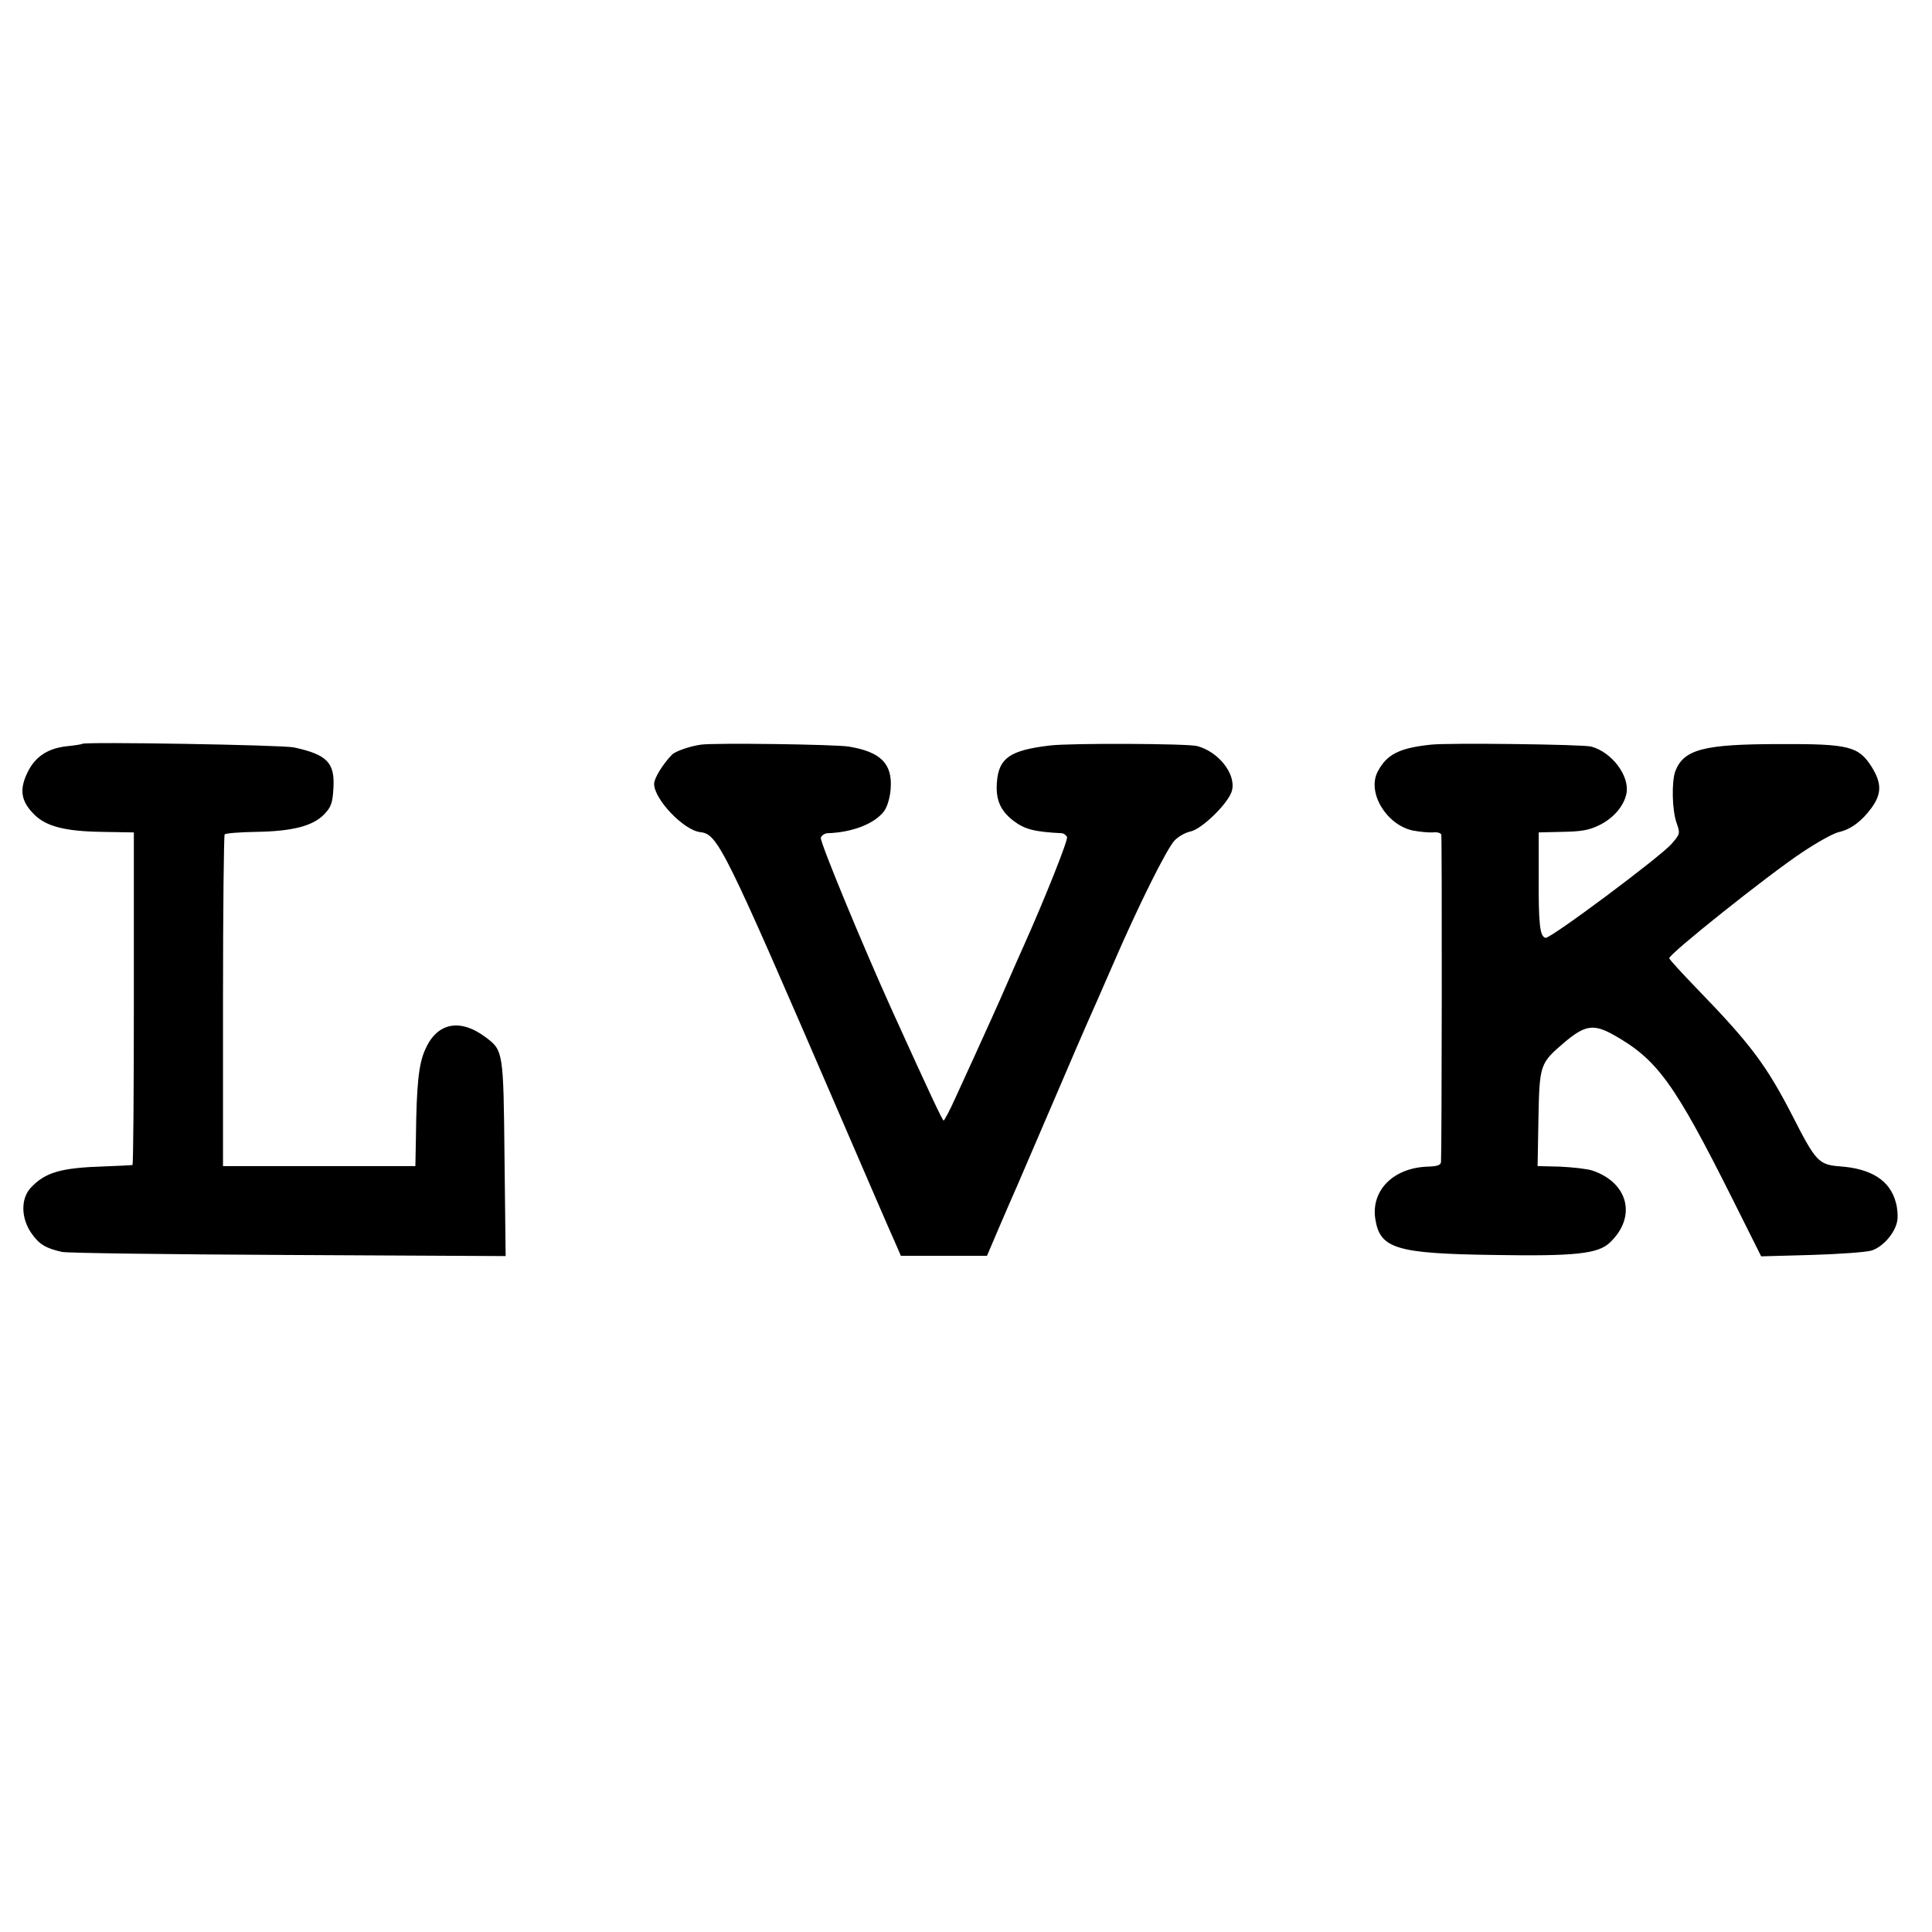 <svg xmlns="http://www.w3.org/2000/svg" width="933.333" height="933.333" version="1.0" viewBox="0 0 700 700"><path d="M29.8 269.5c-.2.2-2.8.6-5.8.9-6.8.8-11.2 3.8-13.9 9.2-3.2 6.4-2.6 10.7 2.4 15.6 4.2 4.2 11.1 6 24.3 6.2l11.7.2v60.2c0 33.1-.2 60.3-.5 60.3-.3.1-4.8.3-10 .5-15.9.5-21.6 2.1-26.9 7.8-3.6 3.9-3.5 10.9.2 16.3 2.8 4.1 5.3 5.6 11.2 6.9 1.7.4 38.5.9 81.8 1.1l78.9.4-.4-35.3c-.4-39.1-.4-39.2-7-44.1-9.3-6.9-17.6-5.1-21.8 4.7-2.3 5.1-3.1 12.8-3.3 31.6l-.2 10.5H80.8v-59.8c0-32.9.3-60.1.6-60.4.4-.4 5.5-.8 11.4-.9 13.1-.2 20.6-2.1 24.7-6.4 2.4-2.5 3-4 3.3-9.3.6-9.4-2.3-12.3-14.3-14.9-4.2-.9-75.8-2.1-76.7-1.3m224.2.3c-3.9.5-9.3 2.4-10.5 3.6-3.4 3.5-6.5 8.6-6.5 10.6 0 5.6 10.7 16.8 16.7 17.5 6.4.7 8.5 5 50.8 103 9.5 22 18.3 42.4 19.6 45.2l2.3 5.3h31.2l4.4-10.3c2.4-5.6 5.4-12.5 6.6-15.2 1.2-2.8 7-16.3 12.9-30 5.9-13.8 11.5-26.8 12.5-29s5.1-11.5 9-20.5c9.5-22 19.6-42.2 22.5-45.4 1.4-1.5 3.9-2.9 5.7-3.3 4.3-.8 14.3-10.7 15.2-15 1.4-6-5-14-12.7-16-3.6-.9-45.7-1.1-53.2-.2-14.5 1.7-18.6 4.5-19.3 13.2-.5 6.4 1.2 10.4 6 14.1 4.1 3.1 7.6 4 17.6 4.5.7.1 1.5.7 1.8 1.4.4 1.2-8.3 22.9-15.6 39.2-1 2.2-3.4 7.6-5.3 12s-4.7 10.7-6.2 14c-4.1 9.1-9.1 20.1-13.3 29.2-2 4.5-4 8.2-4.3 8.3-.4 0-4.5-8.6-19-40.6-10.6-23.5-26-60.7-25.5-61.9.3-.8 1.3-1.5 2.3-1.6 9.3-.3 17.3-3.5 20.7-8.1 1.1-1.6 2.1-4.9 2.3-8 .7-9.1-3.6-13.4-15.2-15.3-4.9-.8-48.6-1.4-53.5-.7m264.5 0c-11.5 1.2-16.1 3.5-19.4 9.9-3.8 7.5 3.2 19.1 12.7 21.2 2.6.5 5.9.8 7.4.7 1.5-.2 2.8.2 3 .8.3.9.2 113.6-.1 118.6-.1 1.2-1.4 1.6-5 1.7-12.4.5-20.4 8.7-18.8 19 1.7 10.7 7.5 12.5 42.7 13 29.8.5 38-.4 42.3-4.5 9.8-9.3 6.7-21.7-6.4-26.1-1.9-.6-7.2-1.2-11.7-1.4l-8.1-.2.3-17.2c.4-19.7.5-20 9.5-27.7 7.4-6.2 10.5-6.7 17.8-2.6 15.8 8.9 22 17.5 43 59.4l10.4 20.8 18.2-.5c10-.3 19.8-1 21.8-1.6 4.1-1.3 8.5-6.3 9.3-10.7.3-1.6.1-4.6-.5-6.7-2.1-8-8.9-12.3-20.3-13.1-7.6-.6-8.7-1.7-17-18-9.5-18.5-15.2-26.2-34.7-46.3-5.4-5.6-10-10.6-10.1-11.1-.4-1.3 35.6-30 47.9-38.2 5.5-3.7 11.6-7.1 13.5-7.5 4.4-1 8.3-3.9 11.9-8.8 3.7-5.1 3.7-9 0-14.9-4.7-7.4-8.3-8.3-33.1-8.2-27.8 0-34.9 1.9-38 9.8-1.4 3.8-1.2 14.3.5 18.9 1.3 3.7 1.2 3.9-1.8 7.4-4.3 4.9-43.9 34.4-45.7 34.1-2.1-.4-2.6-4.9-2.5-22.8v-15.4l8.6-.2c6.7-.1 9.7-.6 13.3-2.4 5.2-2.5 9-7 9.9-11.5 1.2-6.4-5.3-15-12.8-17-2.9-.8-51.7-1.4-58-.7"/></svg>